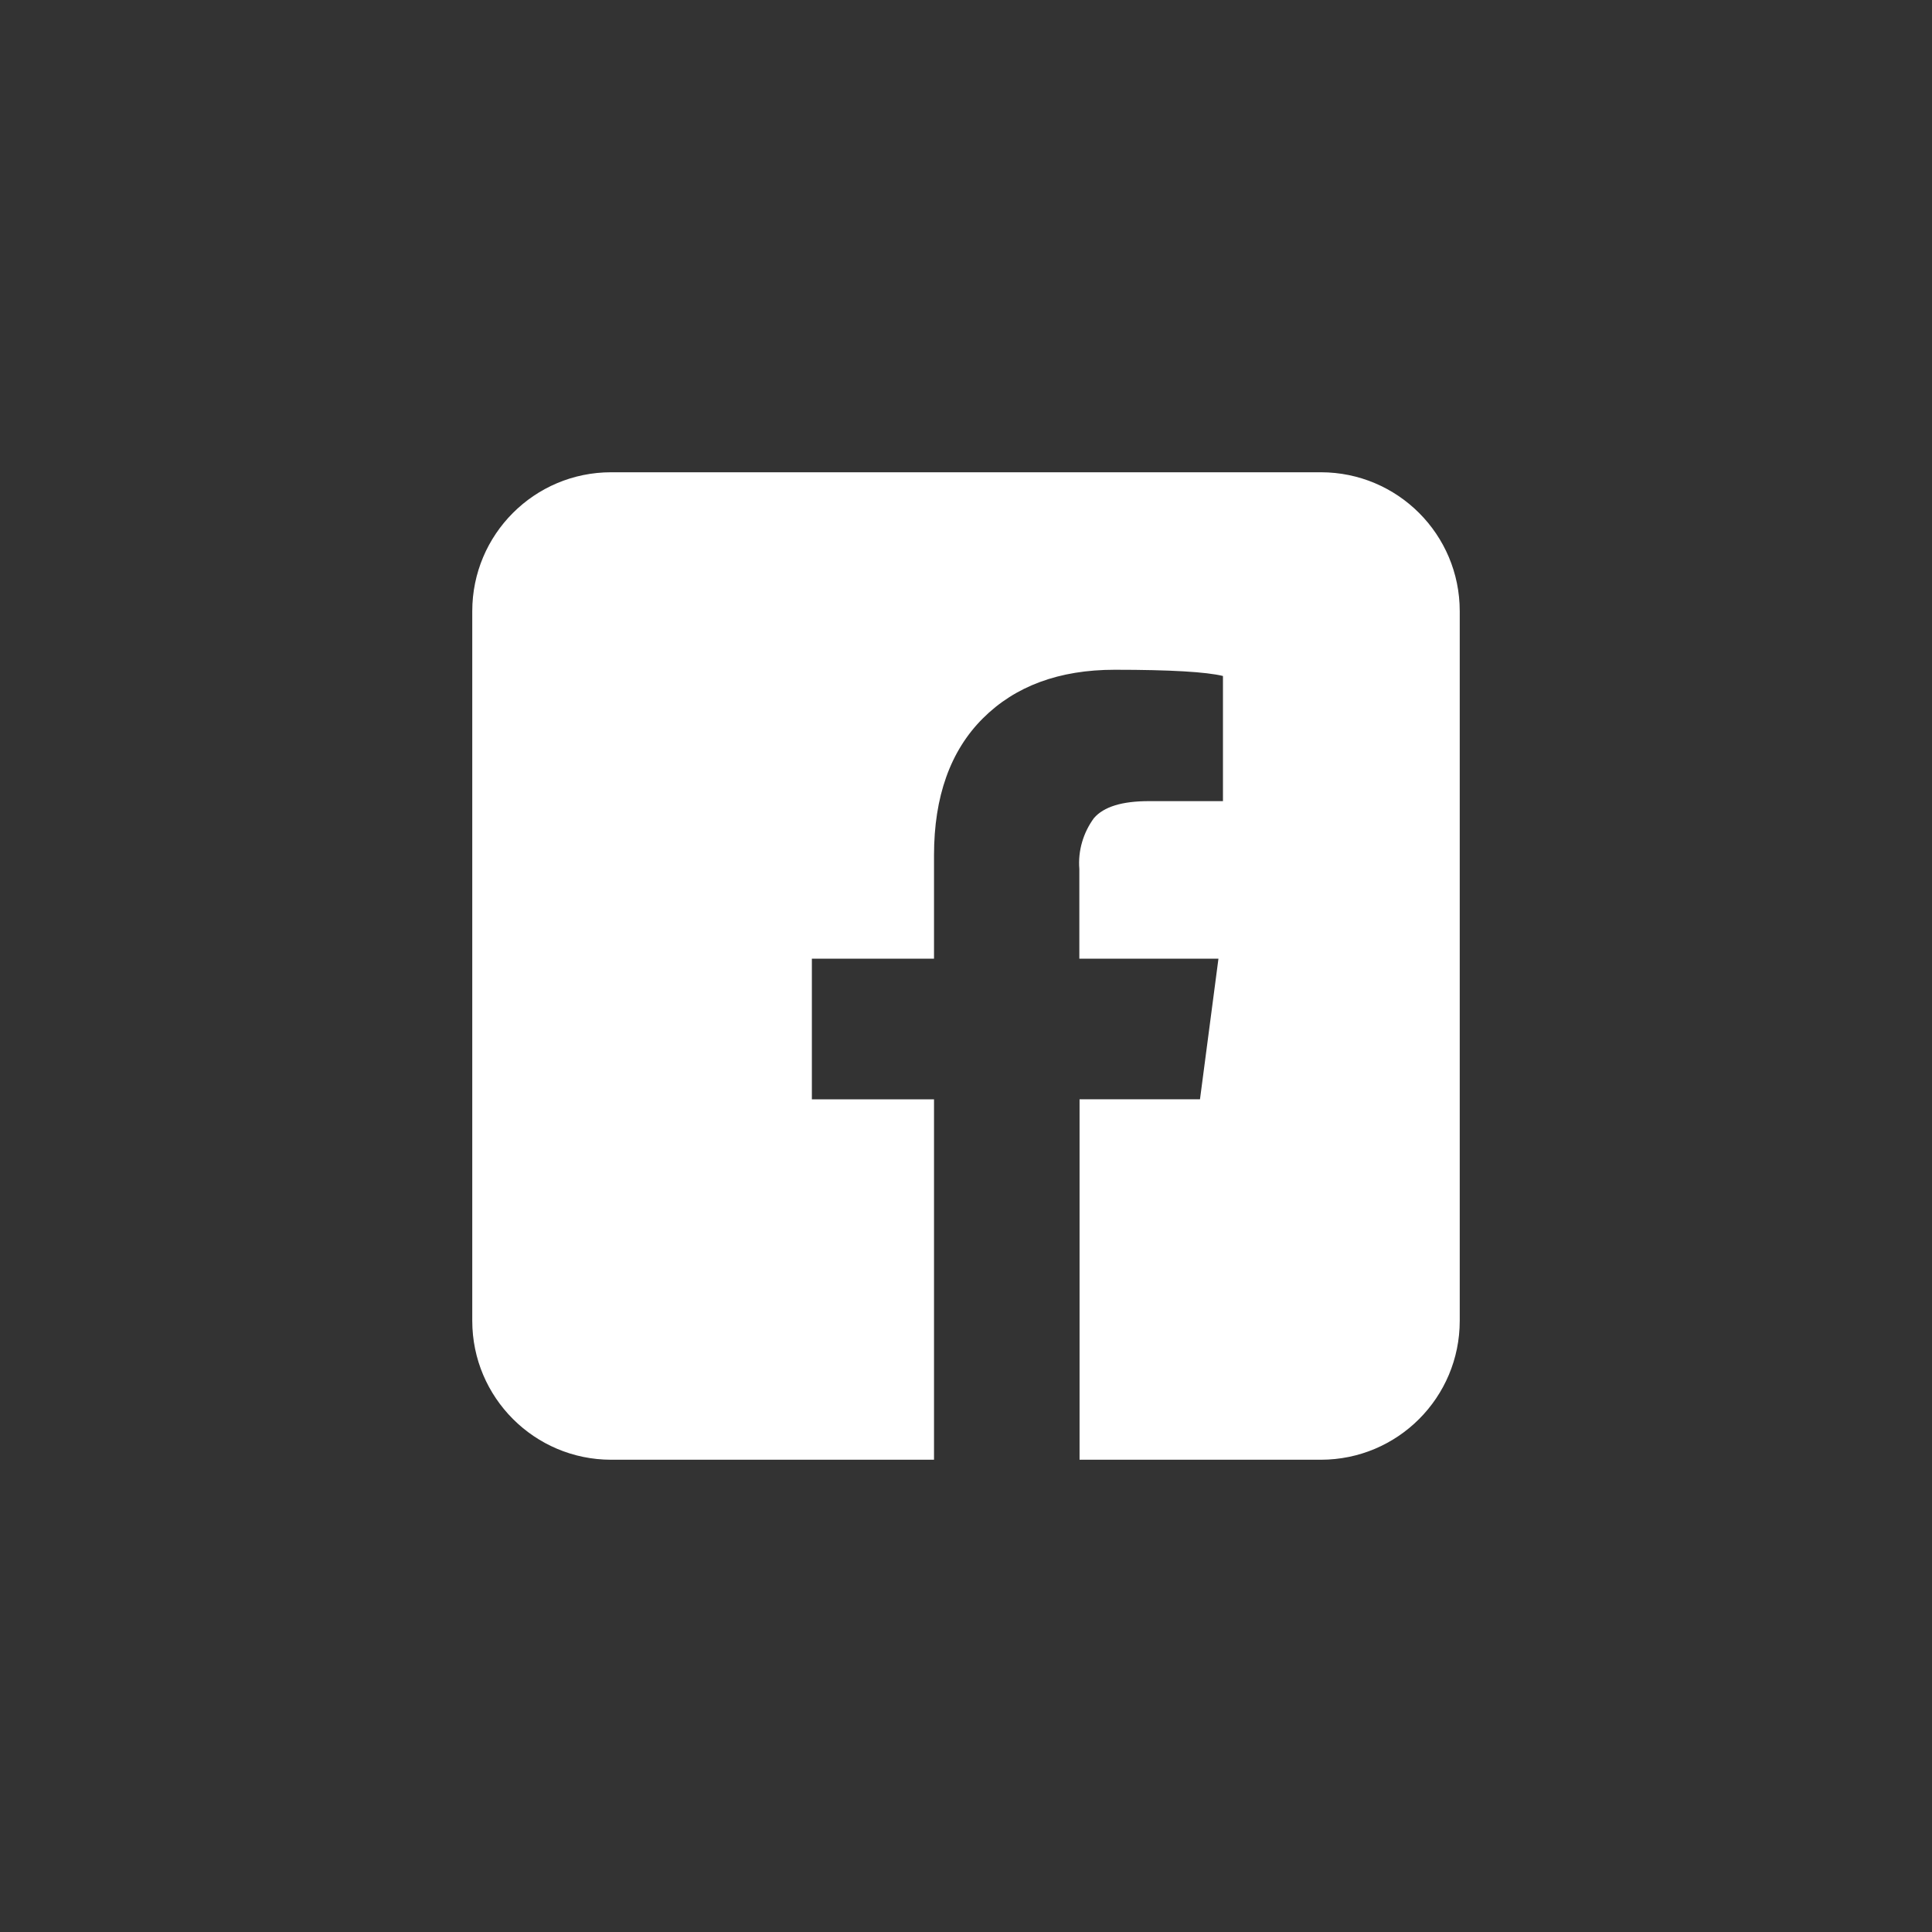 <svg id="_レイヤー_1" xmlns="http://www.w3.org/2000/svg" viewBox="0 0 90 90"><rect x="0" y="0" width="90" height="90" fill="#333333" stroke="none"/><path d="M61.53 22H28.47C24.89 22 22 24.9 22 28.47v33.06C22 65.1 24.9 68 28.47 68h15.04V51.21h-5.69v-6.55h5.69v-4.82c0-2.73.76-4.86 2.27-6.37 1.51-1.51 3.56-2.27 6.15-2.27 2.59 0 4.27.1 5.04.29v5.83h-3.45c-1.25 0-2.1.26-2.56.79-.5.68-.75 1.53-.68 2.37v4.18h6.48l-.86 6.55h-5.61V68h11.24c3.58 0 6.47-2.9 6.47-6.47V28.47c0-3.58-2.9-6.47-6.47-6.47z" fill="#fff"/></svg>
